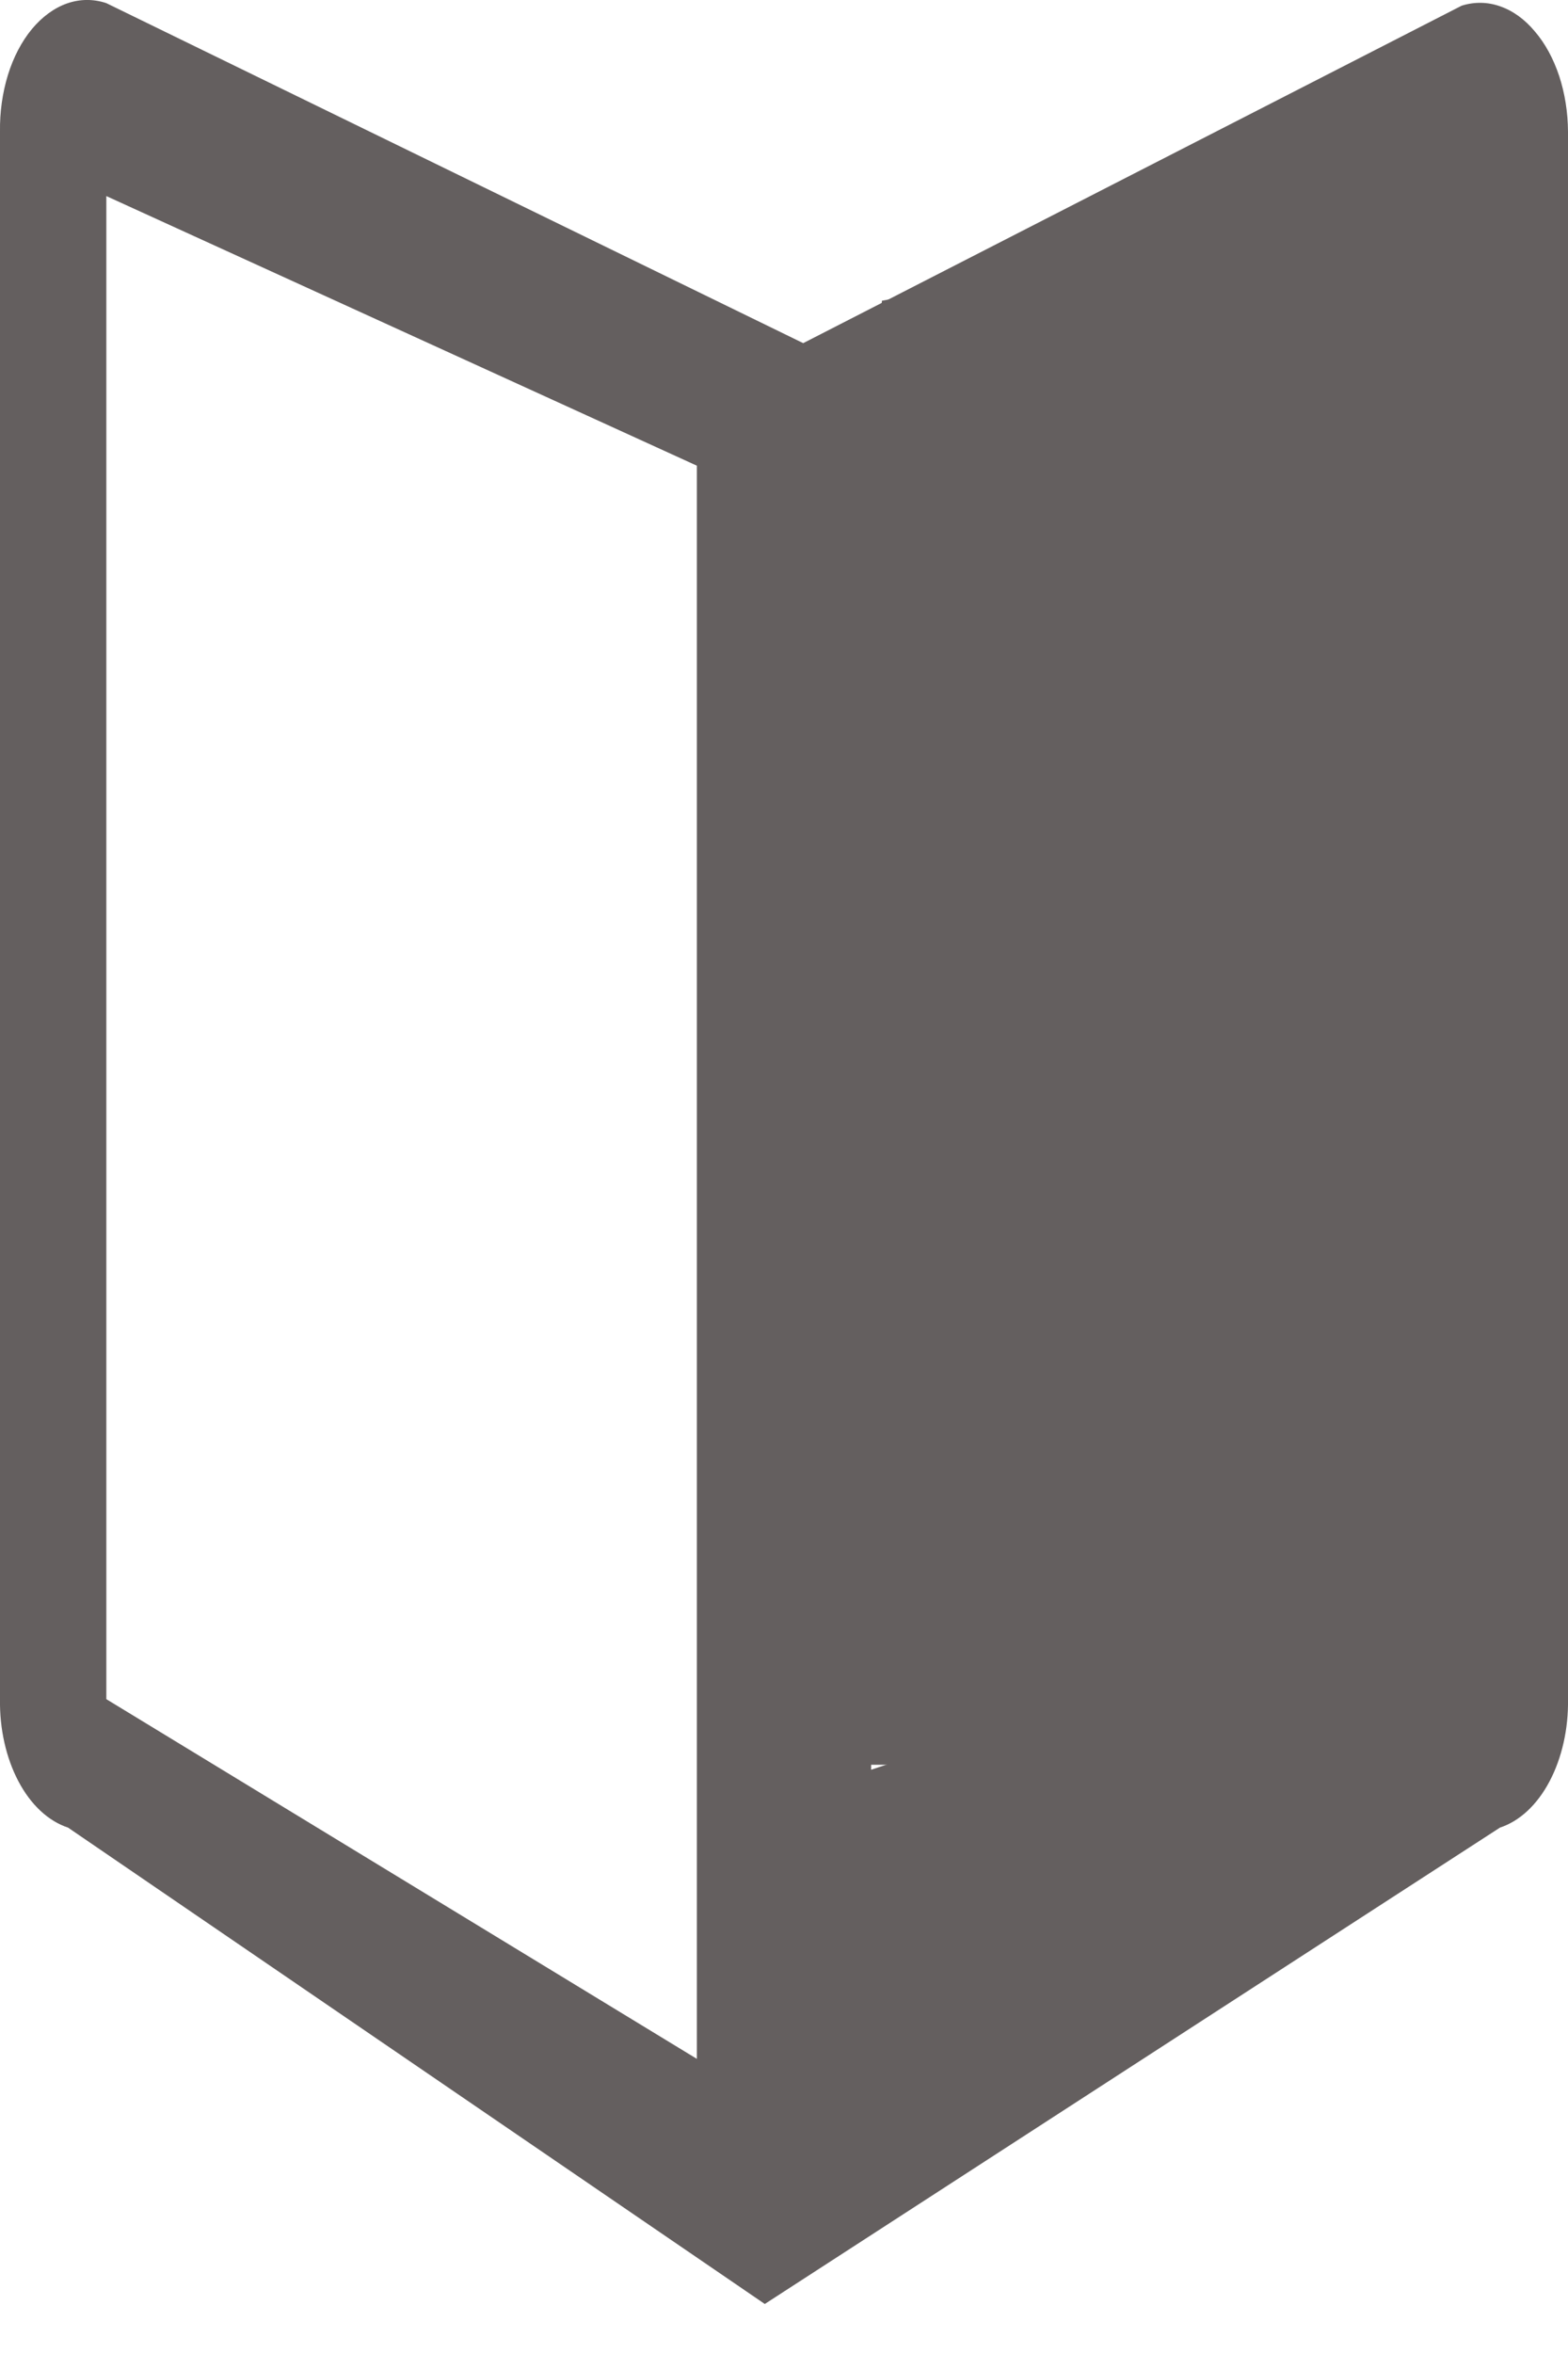 <svg width="16" height="24" viewBox="0 0 16 24" fill="none" xmlns="http://www.w3.org/2000/svg">
<path d="M15.662 0.321C15.559 0.197 15.438 0.11 15.309 0.065C15.18 0.019 15.045 0.017 14.915 0.058L8.196 3.5L1.085 0.032C0.953 -0.012 0.816 -0.011 0.684 0.035C0.553 0.081 0.43 0.171 0.325 0.297C0.221 0.423 0.137 0.583 0.081 0.764C0.025 0.946 -0.003 1.143 0 1.343V17.331C-0.005 17.634 0.062 17.93 0.188 18.169C0.314 18.408 0.493 18.575 0.694 18.641L7.804 23.5L15.306 18.641C15.507 18.575 15.686 18.408 15.812 18.169C15.938 17.93 16.005 17.634 16 17.331V1.343C15.999 1.146 15.968 0.952 15.91 0.775C15.851 0.598 15.767 0.443 15.662 0.321ZM1.085 2L7.111 4.75V21L1.085 17.331V2ZM14.222 16.282L8.889 18.051V4.75L14.222 2.981V16.282Z" fill="#645F5F"/>
<path d="M9 3.067L15 2V18H8V10.774L9 3.067Z" fill="#645F5F"/>
</svg>
